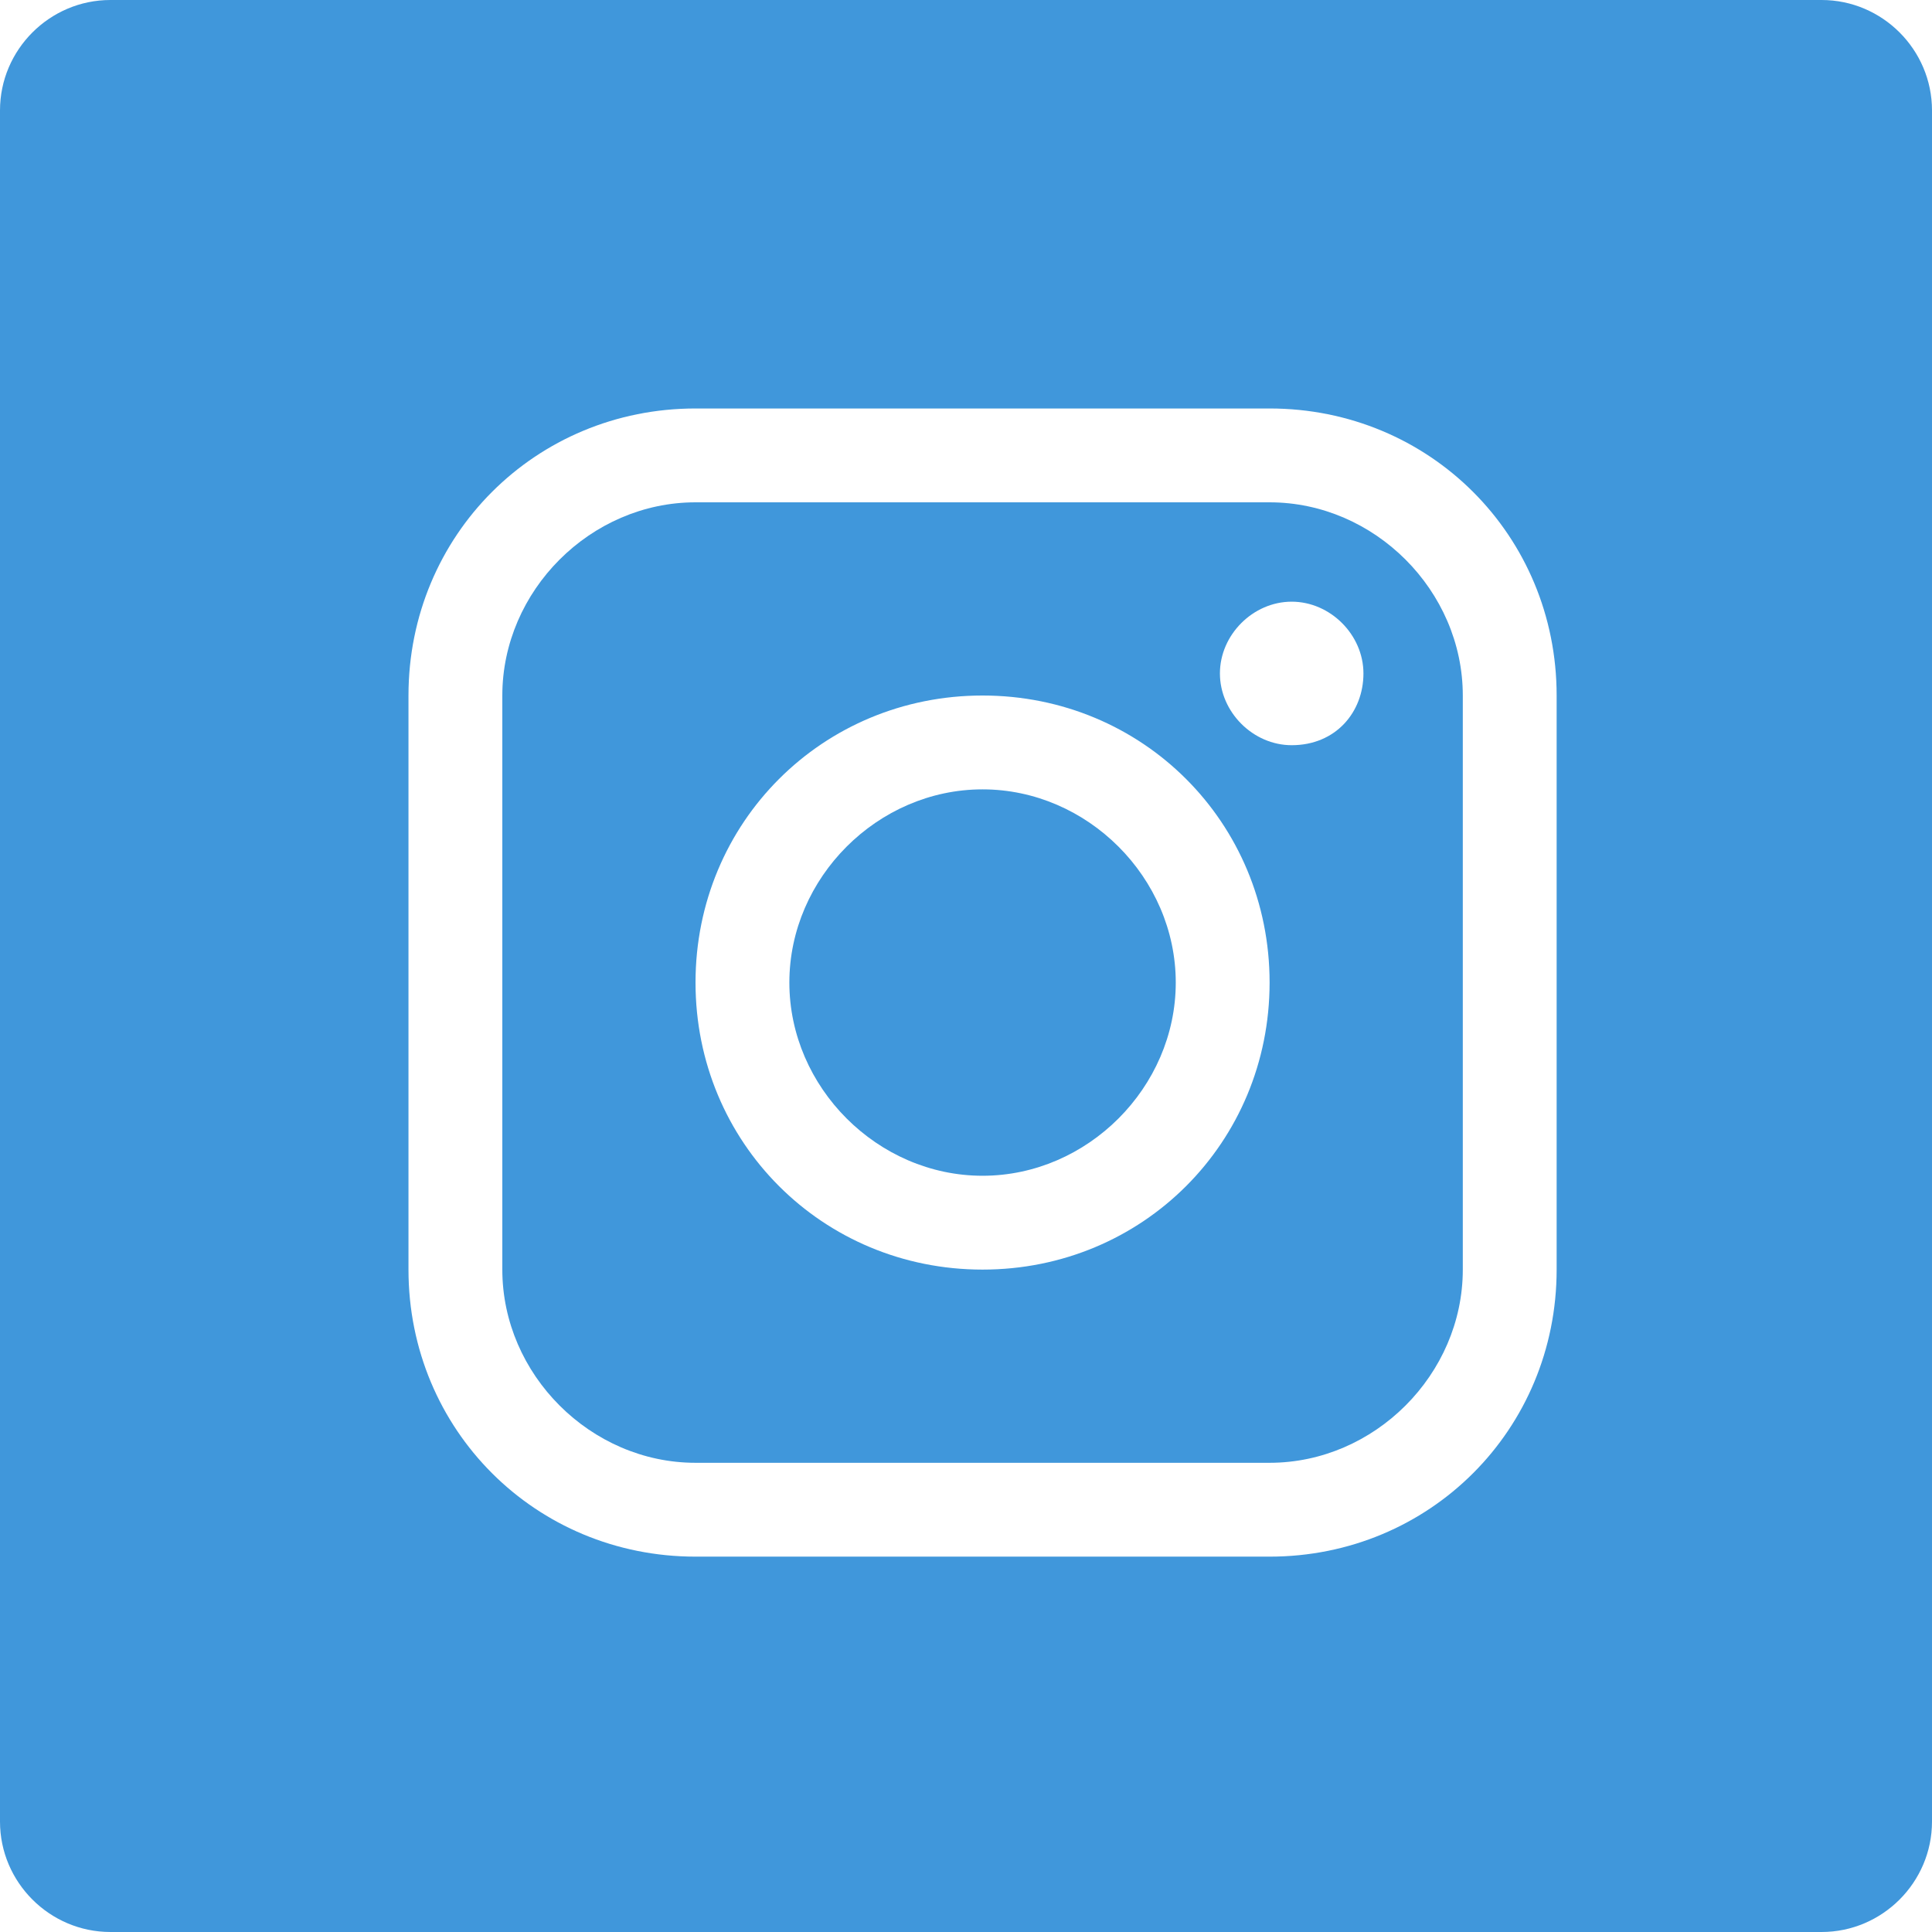 <?xml version="1.0" encoding="utf-8"?>
<!-- Generator: Adobe Illustrator 23.1.1, SVG Export Plug-In . SVG Version: 6.00 Build 0)  -->
<svg version="1.1" id="Ebene_1" xmlns="http://www.w3.org/2000/svg" xmlns:xlink="http://www.w3.org/1999/xlink" x="0px" y="0px"
	 viewBox="0 0 35 35" style="enable-background:new 0 0 35 35;" xml:space="preserve">
<style type="text/css">
	.st0{fill:none;}
	.st1{fill:#4097DB;}
</style>
<g>
	<circle class="st0" cx="23.4" cy="12.2" r="1.3"/>
	<path class="st0" d="M17.8,12.6c-2.9,0-5.2,2.3-5.2,5.2s2.3,5.2,5.2,5.2s5.2-2.3,5.2-5.2S20.7,12.6,17.8,12.6z M17.8,21.3
		c-1.9,0-3.5-1.6-3.5-3.5s1.6-3.5,3.5-3.5s3.5,1.6,3.5,3.5S19.7,21.3,17.8,21.3z"/>
	<path class="st0" d="M23,7.4H12.6c-2.9,0-5.2,2.3-5.2,5.2V23c0,2.9,2.3,5.2,5.2,5.2H23c2.9,0,5.2-2.3,5.2-5.2V12.6
		C28.2,9.7,25.9,7.4,23,7.4z M26.5,23c0,1.9-1.6,3.5-3.5,3.5H12.6c-1.9,0-3.5-1.6-3.5-3.5V12.6c0-1.9,1.6-3.5,3.5-3.5H23
		c1.9,0,3.5,1.6,3.5,3.5V23z"/>
	<path class="st1" d="M23,9.1H12.6c-1.9,0-3.5,1.6-3.5,3.5V23c0,1.9,1.6,3.5,3.5,3.5H23c1.9,0,3.5-1.6,3.5-3.5V12.6
		C26.5,10.7,24.9,9.1,23,9.1z M17.8,23c-2.9,0-5.2-2.3-5.2-5.2s2.3-5.2,5.2-5.2s5.2,2.3,5.2,5.2S20.7,23,17.8,23z M23.4,13.5
		c-0.7,0-1.3-0.6-1.3-1.3s0.6-1.3,1.3-1.3c0.7,0,1.3,0.6,1.3,1.3C24.7,12.9,24.2,13.5,23.4,13.5z"/>
	<path class="st1" d="M17.8,14.3c-1.9,0-3.5,1.6-3.5,3.5s1.6,3.5,3.5,3.5s3.5-1.6,3.5-3.5S19.7,14.3,17.8,14.3z"/>
	<path class="st1" d="M33,0H2C0.9,0,0,0.9,0,2v31c0,1.1,0.9,2,2,2h31c1.1,0,2-0.9,2-2V2C35,0.9,34.1,0,33,0z M28.2,23
		c0,2.9-2.3,5.2-5.2,5.2H12.6c-2.9,0-5.2-2.3-5.2-5.2V12.6c0-2.9,2.3-5.2,5.2-5.2H23c2.9,0,5.2,2.3,5.2,5.2V23z"/>
</g>
</svg>
